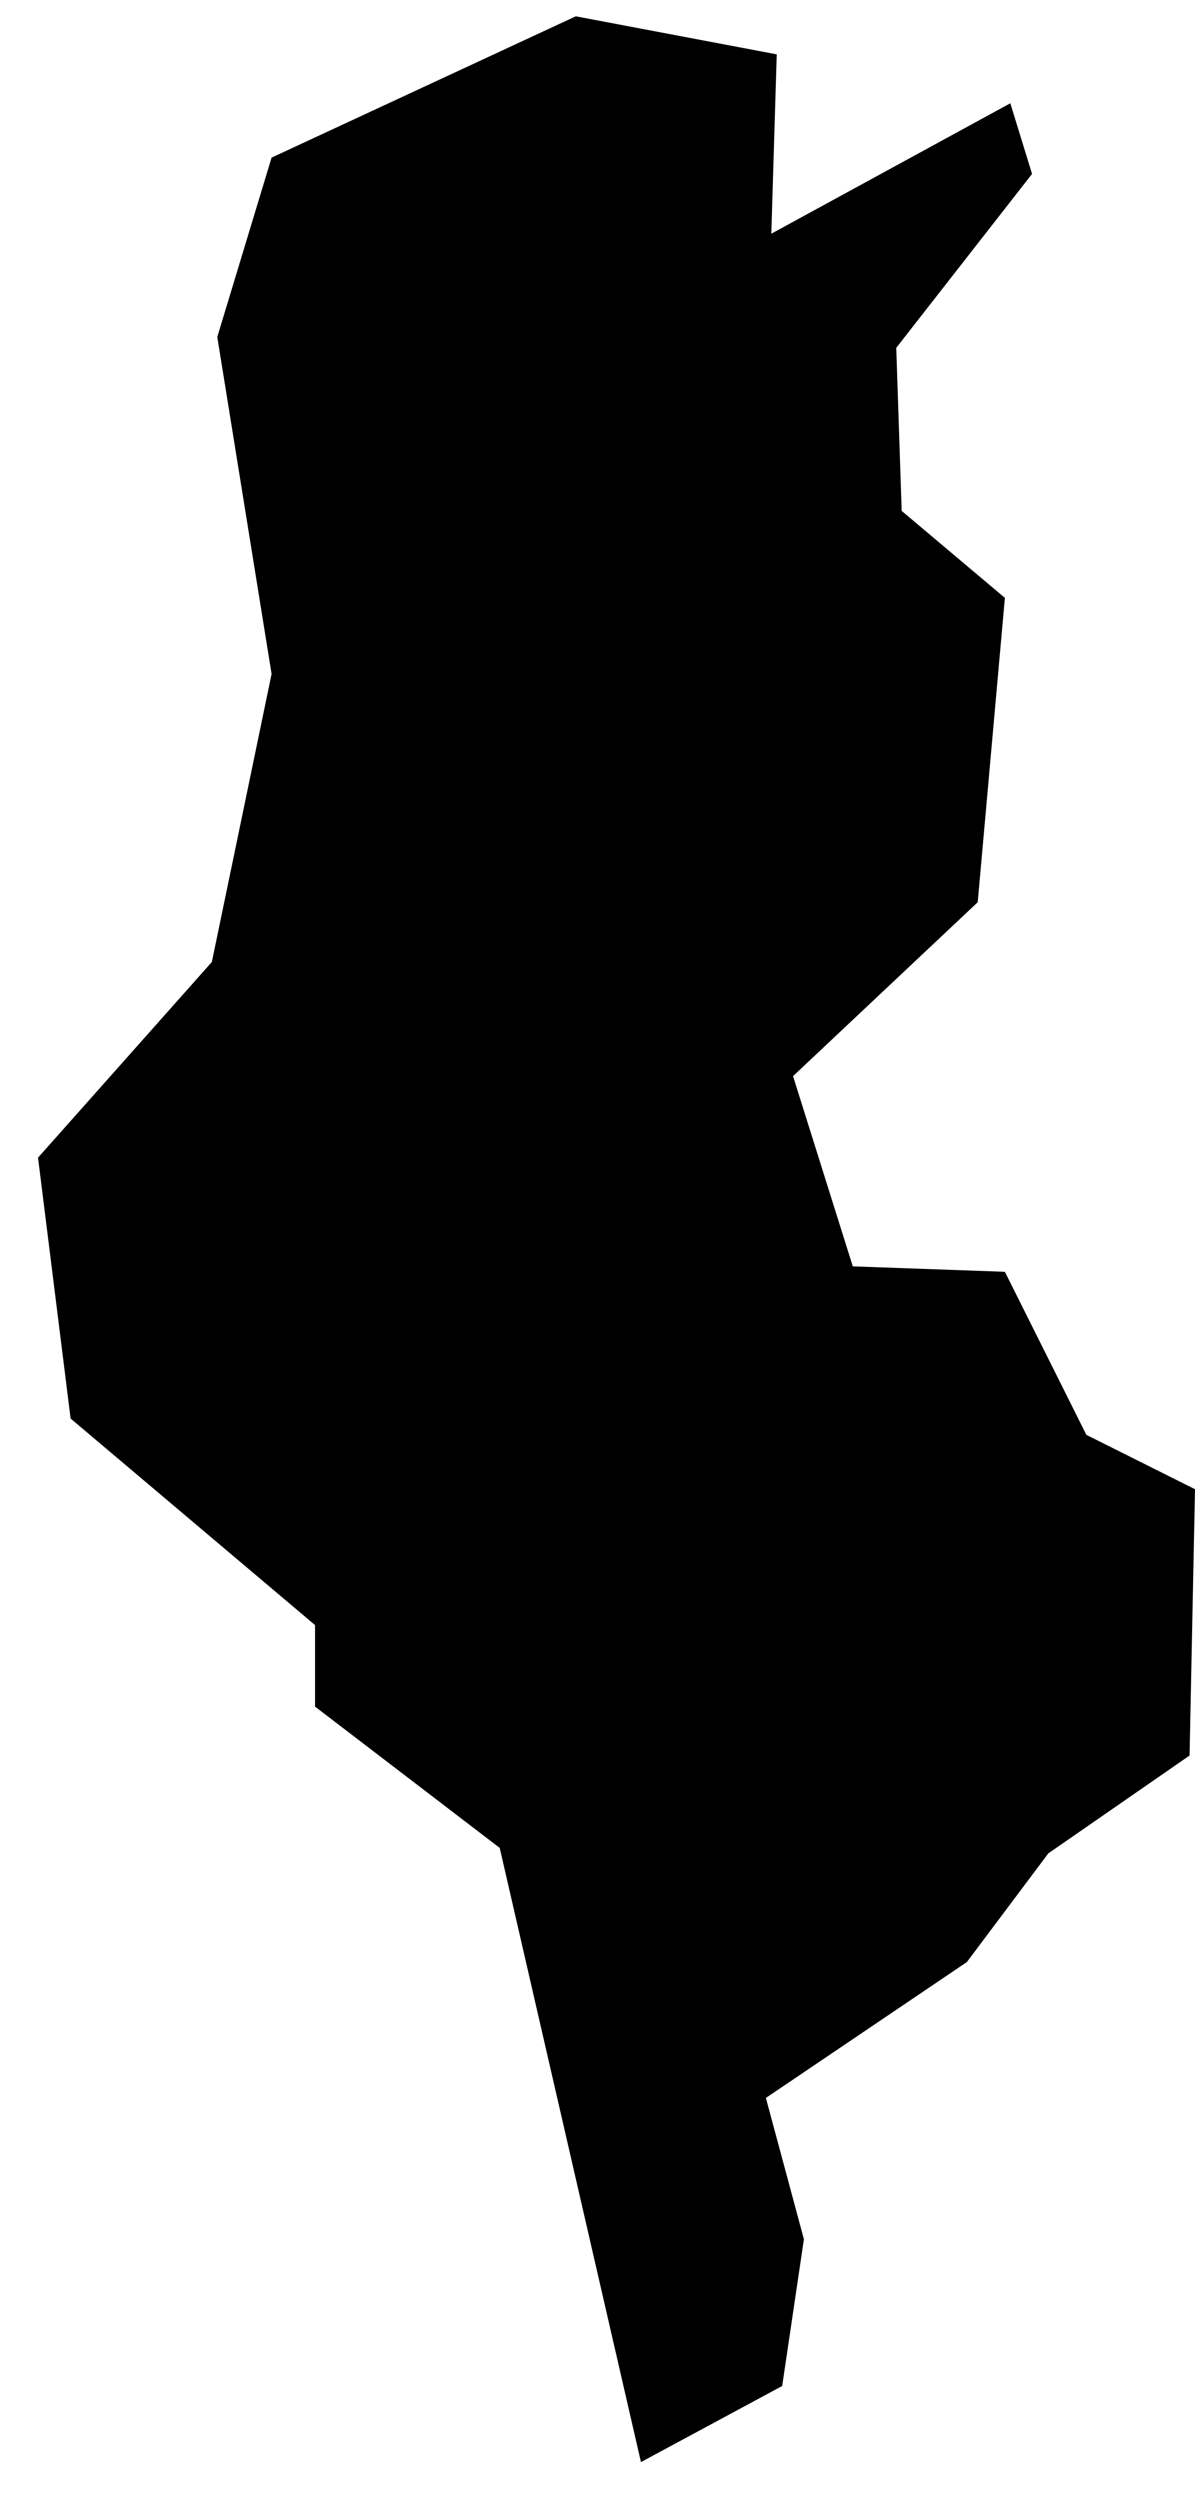<?xml version="1.0" encoding="UTF-8"?>
<svg width="22px" height="46px" viewBox="0 0 22 46" version="1.1" xmlns="http://www.w3.org/2000/svg" xmlns:xlink="http://www.w3.org/1999/xlink">
    <title>TN</title>
    <g id="Page-1" stroke="none" stroke-width="1" fill="none" fill-rule="evenodd">
        <g id="map-optimized" transform="translate(-1005.5, -258.1)" fill="#000000" fill-rule="nonzero">
            <polygon id="TN" points="1027.5 285.5 1025.5 284.5 1024 281.5 1021.2 281.4 1020.1 277.9 1023.5 274.7 1024 269.1 1022.1 267.5 1022 264.5 1024.5 261.3 1024.1 260 1019.7 262.4 1019.8 259.1 1016.1 258.4 1010.5 261 1009.5 264.3 1010.5 270.5 1009.4 275.8 1006.2 279.4 1006.8 284.2 1011.3 288 1011.3 289.5 1014.7 292.1 1017.3 303.4 1019.9 302 1020.3 299.3 1019.6 296.7 1023.3 294.2 1024.8 292.2 1027.4 290.4"></polygon>
        </g>
    </g>
</svg>